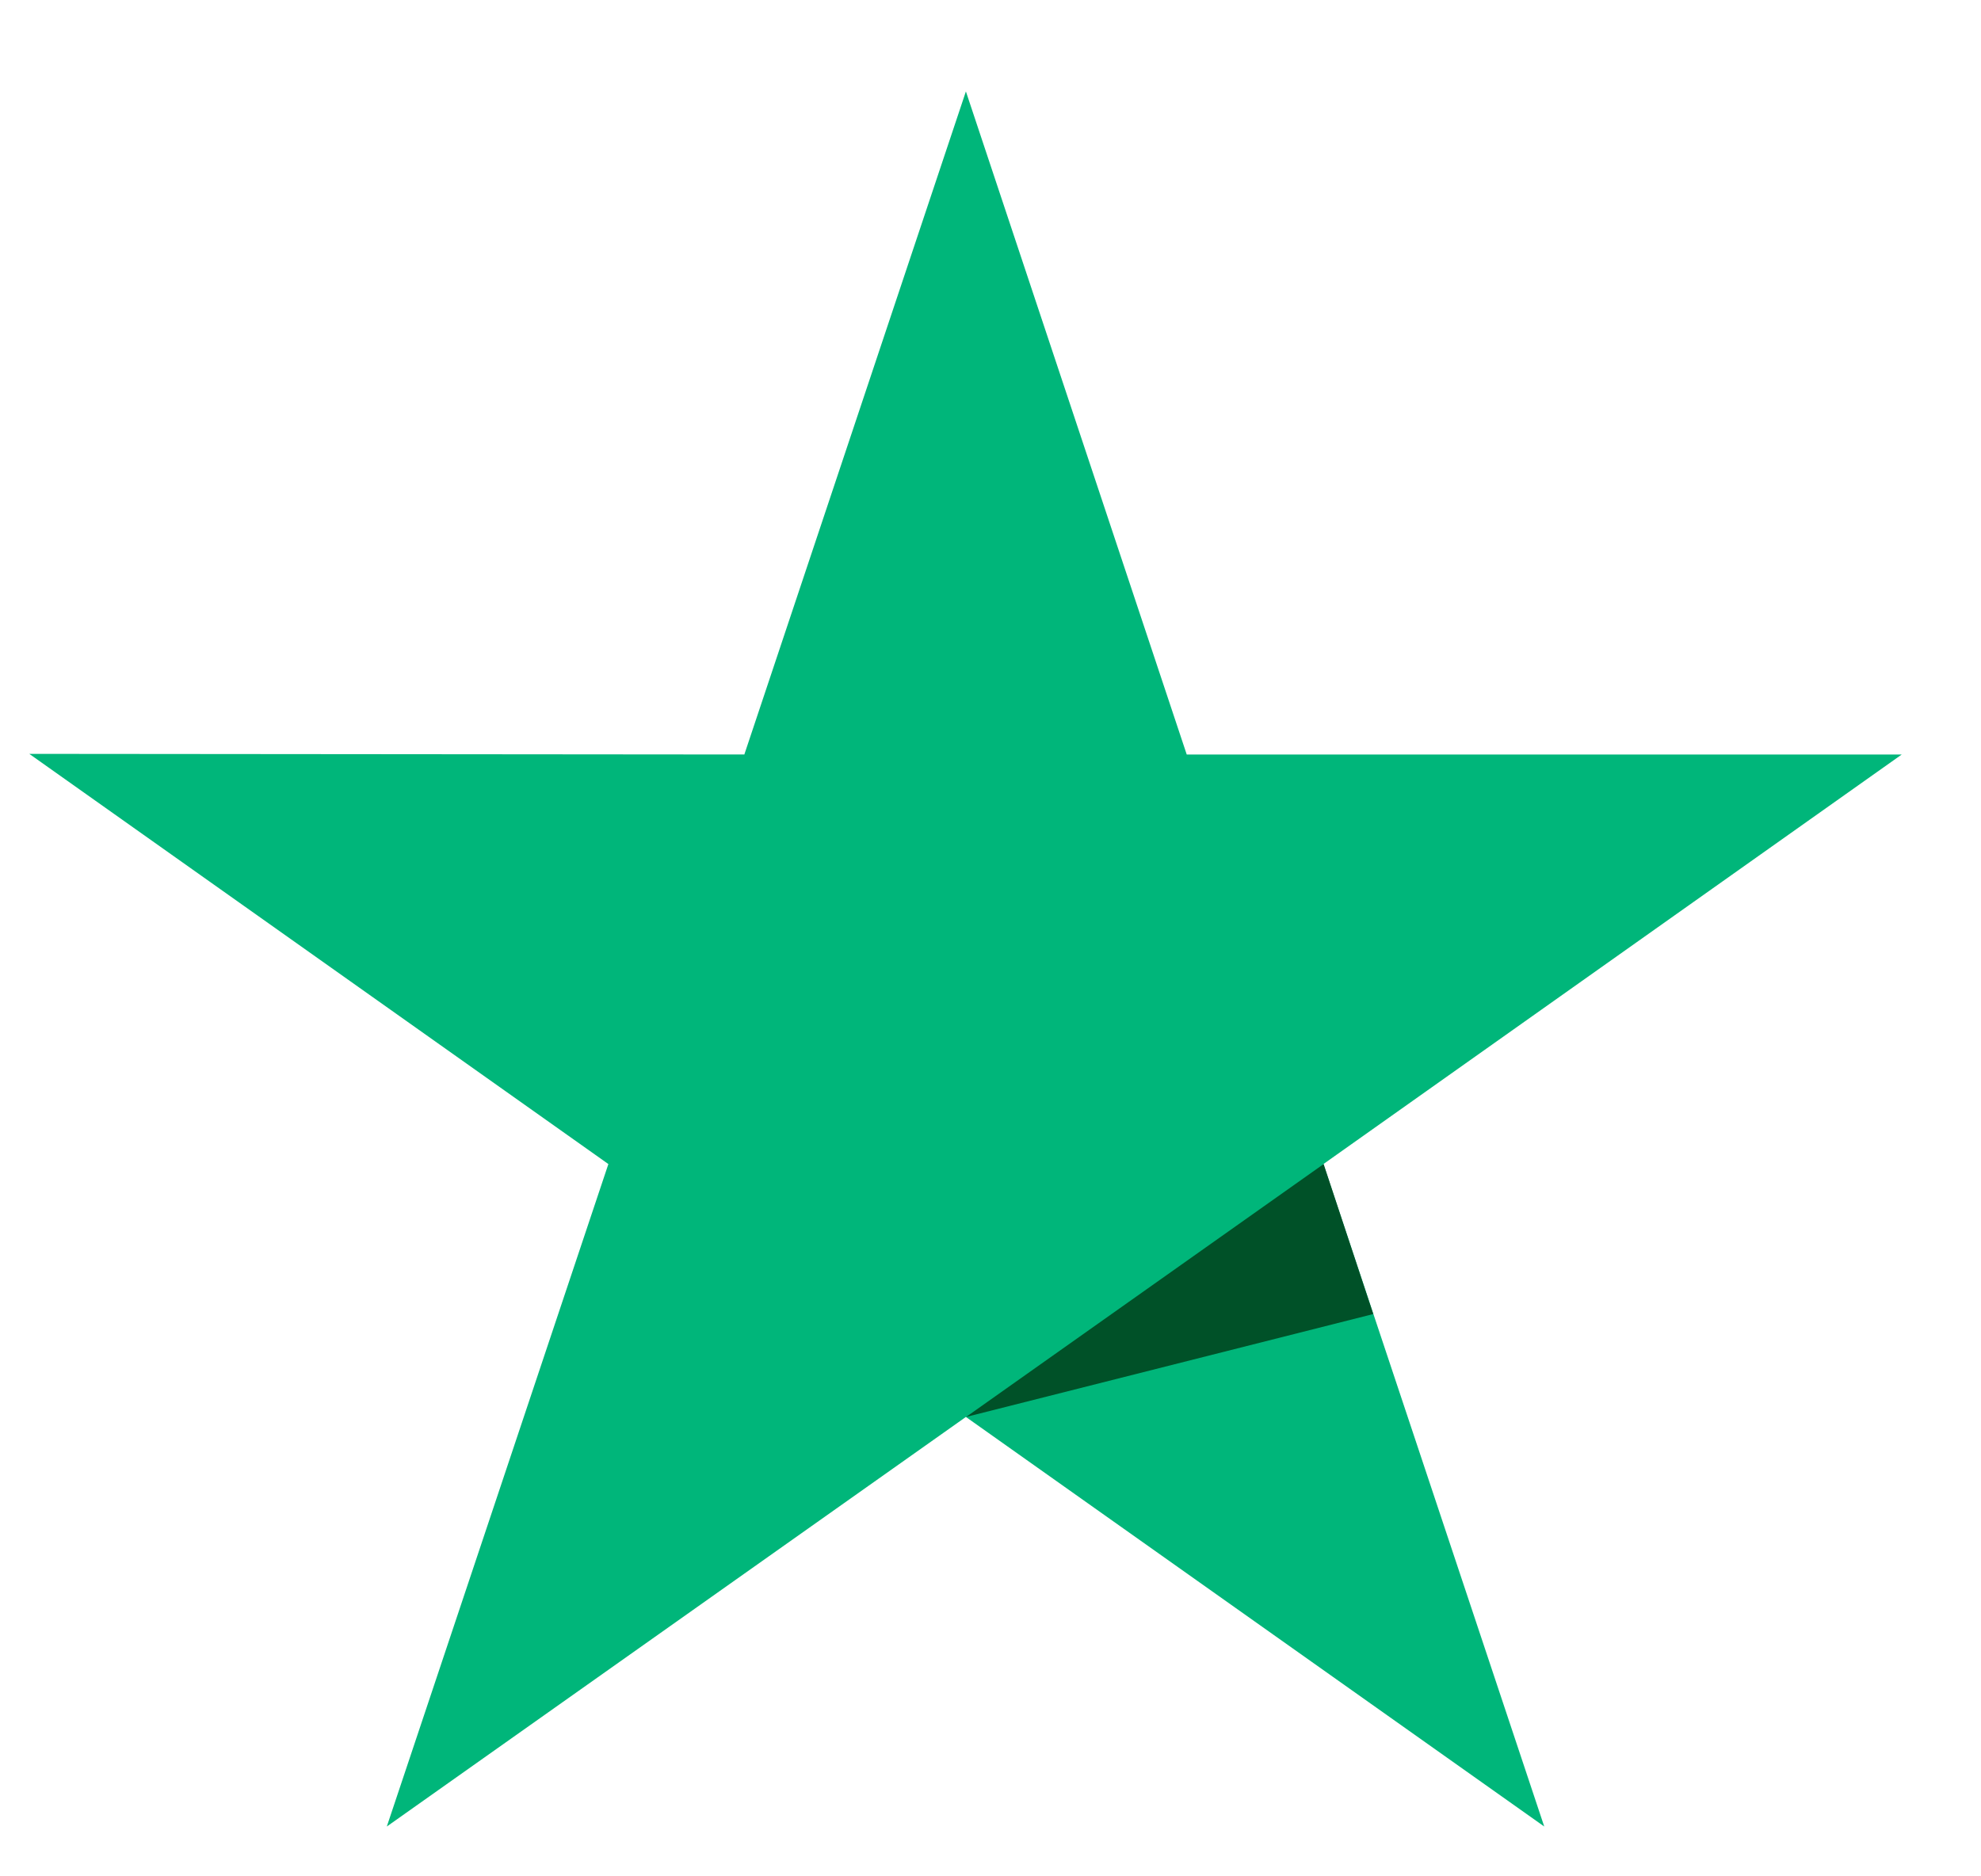 <?xml version="1.0" encoding="UTF-8"?> <svg xmlns="http://www.w3.org/2000/svg" width="19" height="18" viewBox="0 0 19 18" fill="none"><path d="M18.24 7.238H11.382L9.264 0.877L7.139 7.238L0.281 7.232L5.835 11.167L3.71 17.522L9.264 13.593L14.811 17.522L12.693 11.167L18.24 7.238Z" fill="#00B67A"></path><path d="M13.171 12.606L12.695 11.167L9.266 13.593L13.171 12.606Z" fill="#005128"></path></svg> 